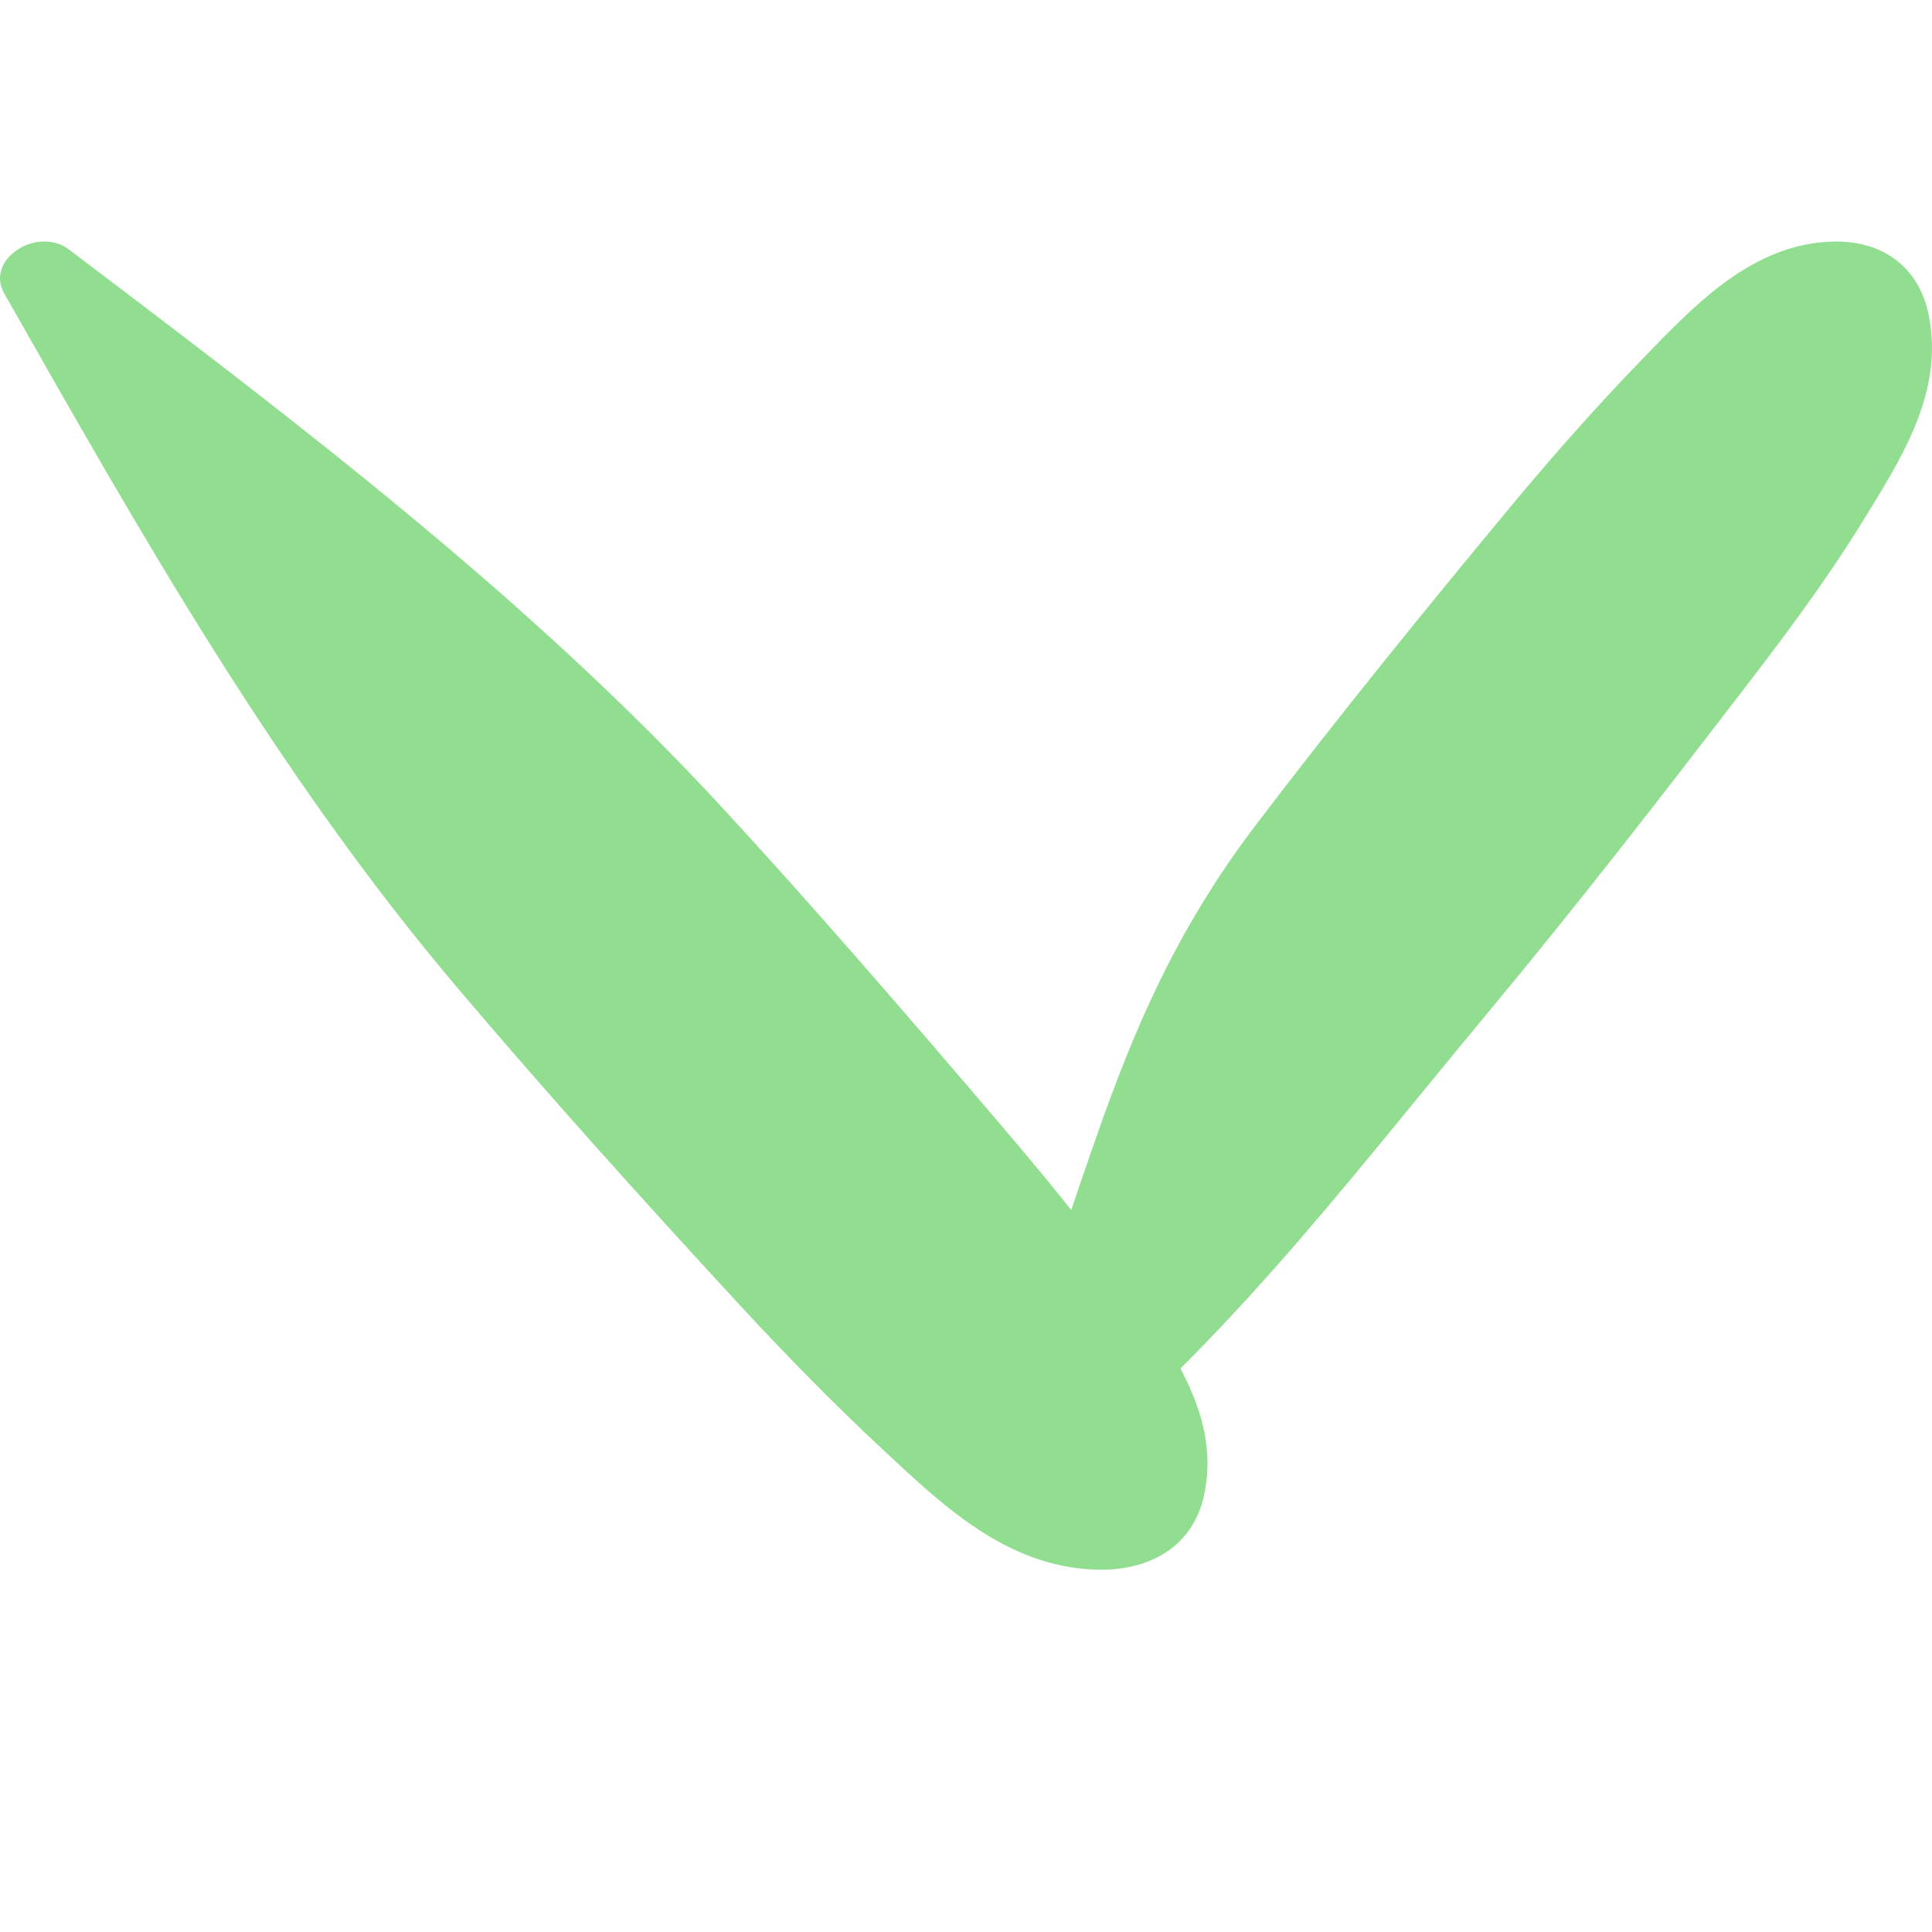 <svg width="16" height="16" viewBox="0 0 16 16" fill="none" xmlns="http://www.w3.org/2000/svg">
<path d="M9.068 12.999C8.335 12.972 7.81 12.469 7.331 12.023C6.91 11.632 6.504 11.217 6.117 10.798C5.323 9.937 4.539 9.067 3.785 8.177C2.283 6.402 1.157 4.407 0.035 2.43C-0.127 2.146 0.311 1.869 0.572 2.067C2.476 3.508 4.388 4.961 5.983 6.69C6.757 7.53 7.499 8.391 8.238 9.257C8.623 9.708 9.014 10.176 9.346 10.66C9.71 11.191 10.114 11.743 9.97 12.389C9.879 12.8 9.528 13.016 9.068 12.999Z" fill="#92DE90"/>
<path d="M15.161 2.001C14.501 2.028 14.029 2.531 13.598 2.977C13.219 3.368 12.853 3.783 12.505 4.202C11.79 5.063 11.085 5.933 10.407 6.823C9.055 8.598 9.026 10.16 8.016 12.136C7.871 12.421 8.265 12.698 8.5 12.5C10.213 11.059 10.95 10.039 12.385 8.31C13.082 7.47 13.749 6.609 14.414 5.743C14.761 5.292 15.113 4.824 15.412 4.34C15.739 3.809 16.102 3.257 15.973 2.611C15.891 2.2 15.576 1.984 15.161 2.001Z" fill="#92DE90"/>
</svg>
